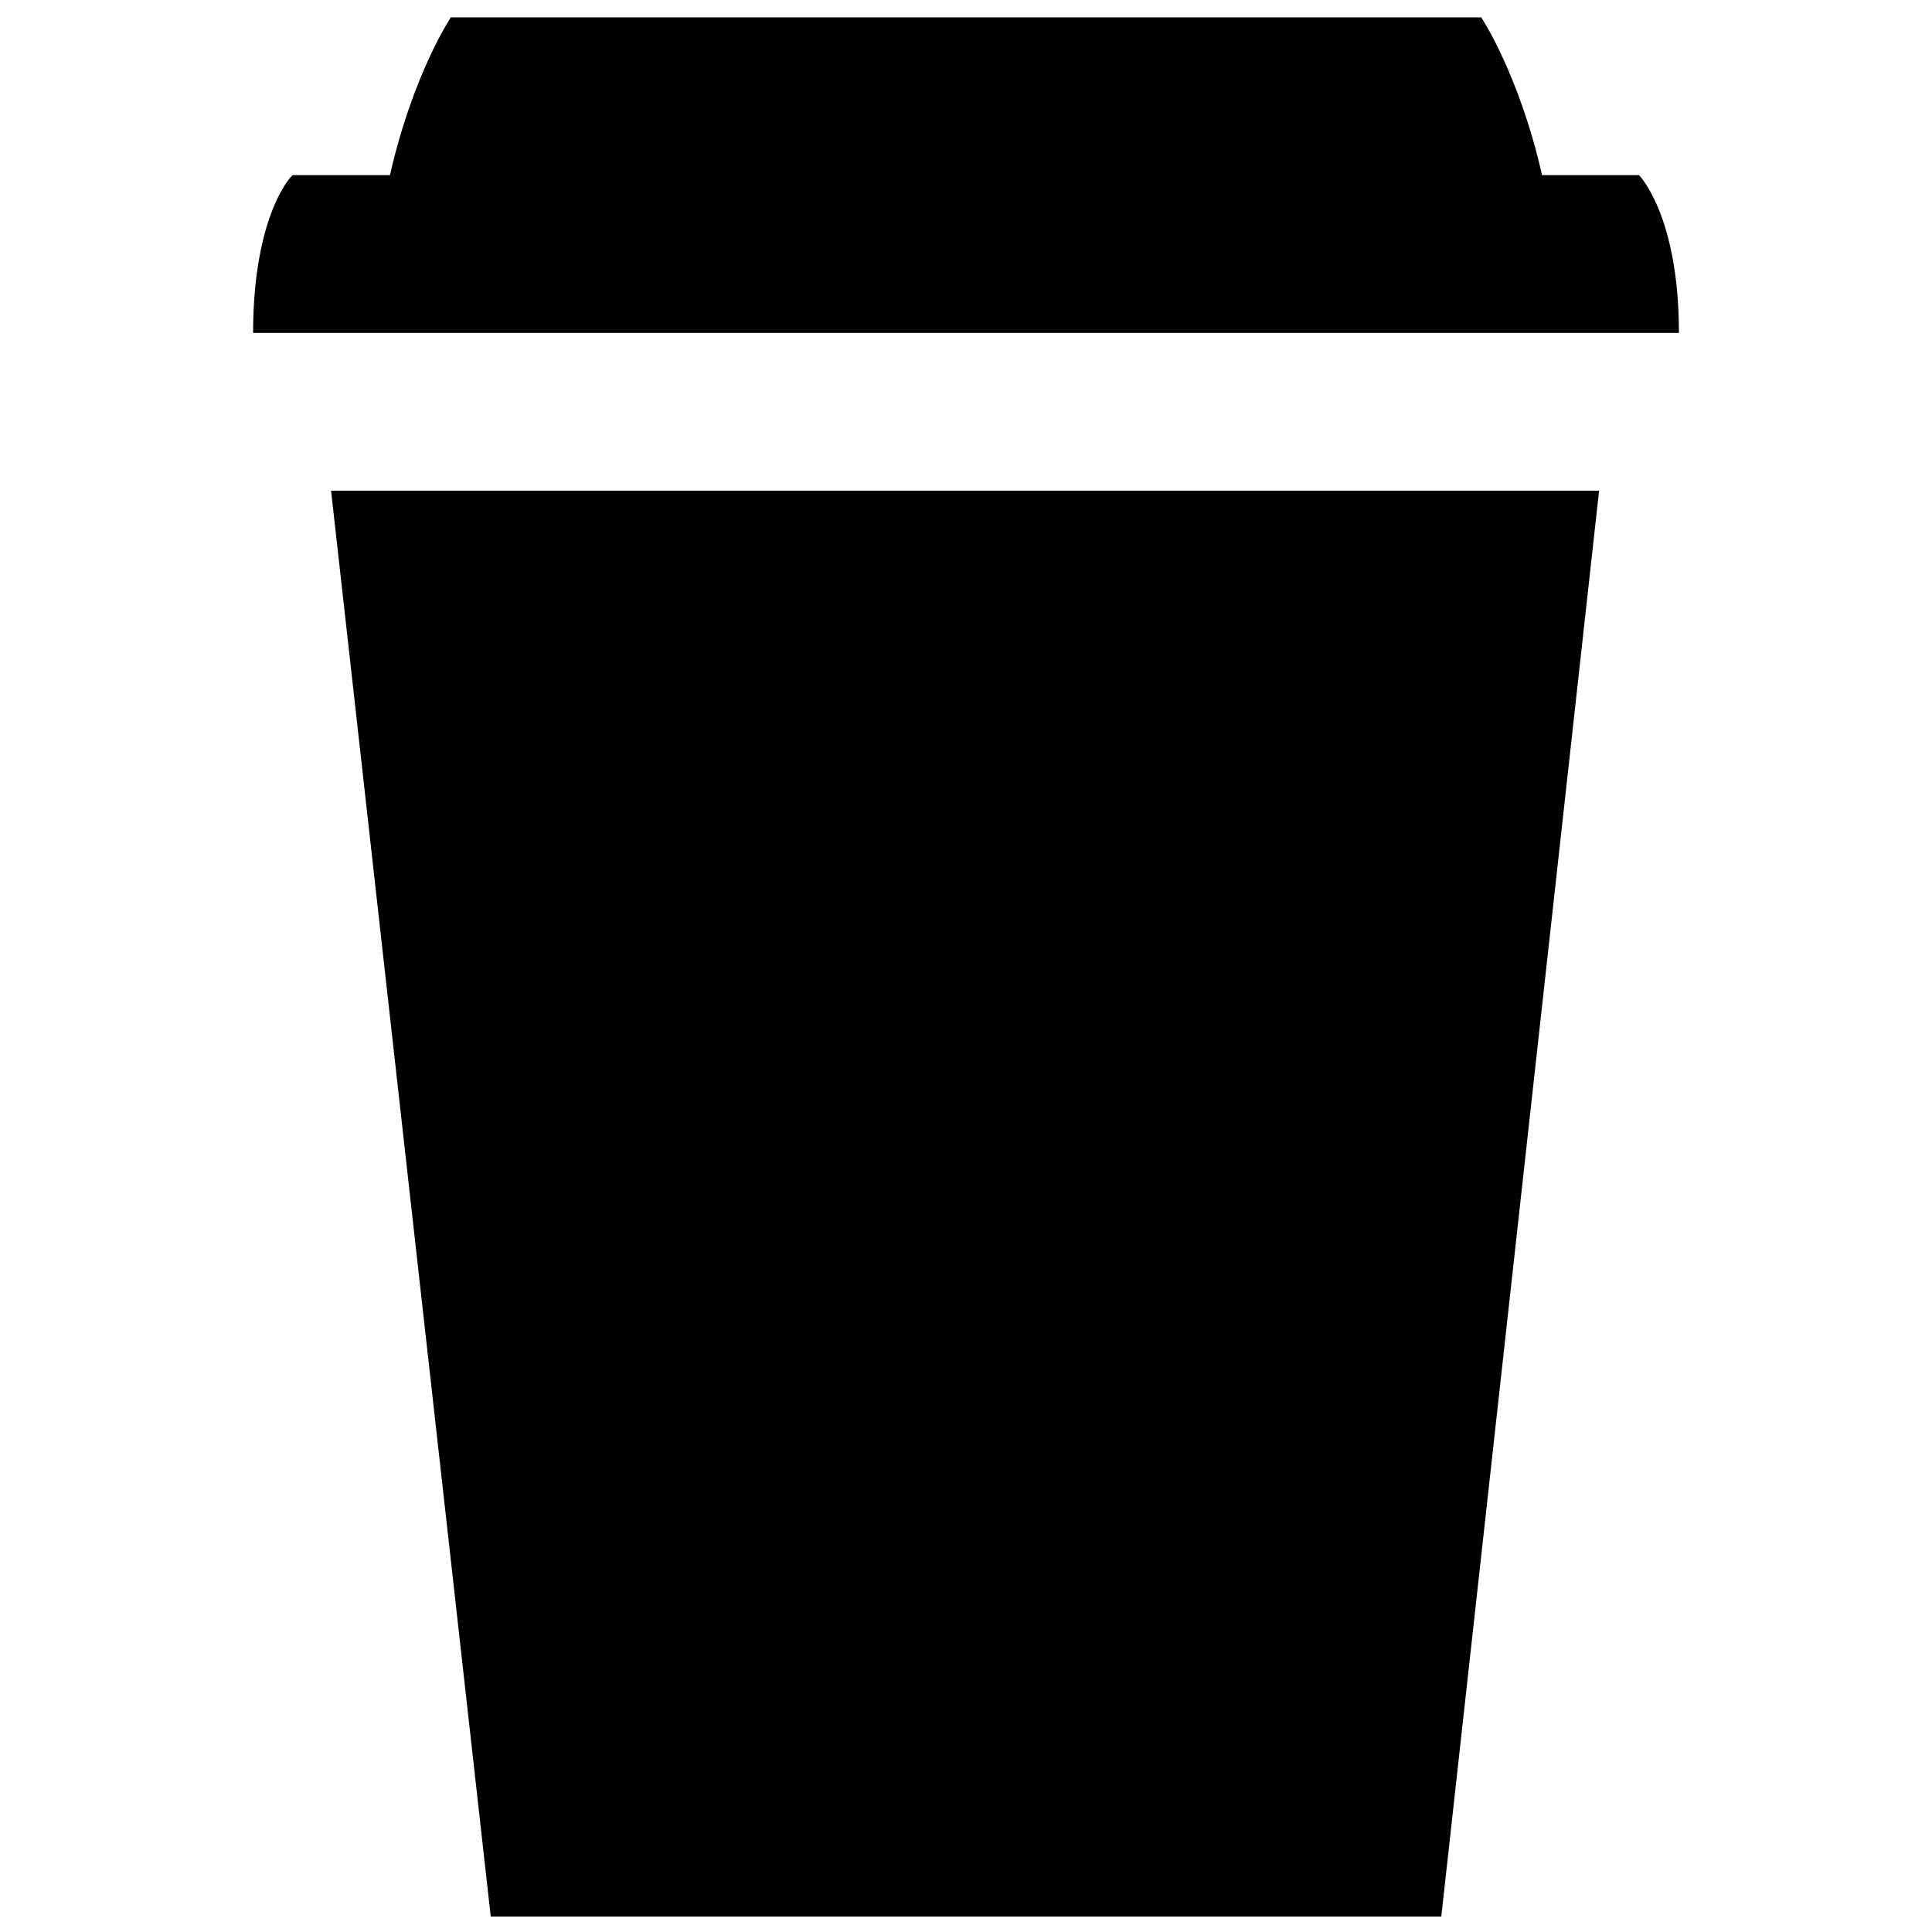 <?xml version="1.0" encoding="UTF-8"?>
<!-- The Best Svg Icon site in the world: iconSvg.co, Visit us! https://iconsvg.co -->
<svg width="800px" height="800px" version="1.1" viewBox="144 144 512 512" xmlns="http://www.w3.org/2000/svg">
 <defs>
  <clipPath id="a">
   <path d="m211 148.09h378v503.81h-378z"/>
  </clipPath>
 </defs>
 <g clip-path="url(#a)">
  <path d="m274.05 651.9h251.91l41.816-377.86h-336.04zm-62.977-419.67h377.86c0-31.234-10.578-41.816-10.578-41.816h-25.695c-6.047-26.703-16.121-41.816-16.121-41.816h-273.07s-10.078 15.113-16.121 41.816h-25.695c0-0.504-10.578 10.074-10.578 41.816z"/>
 </g>
</svg>